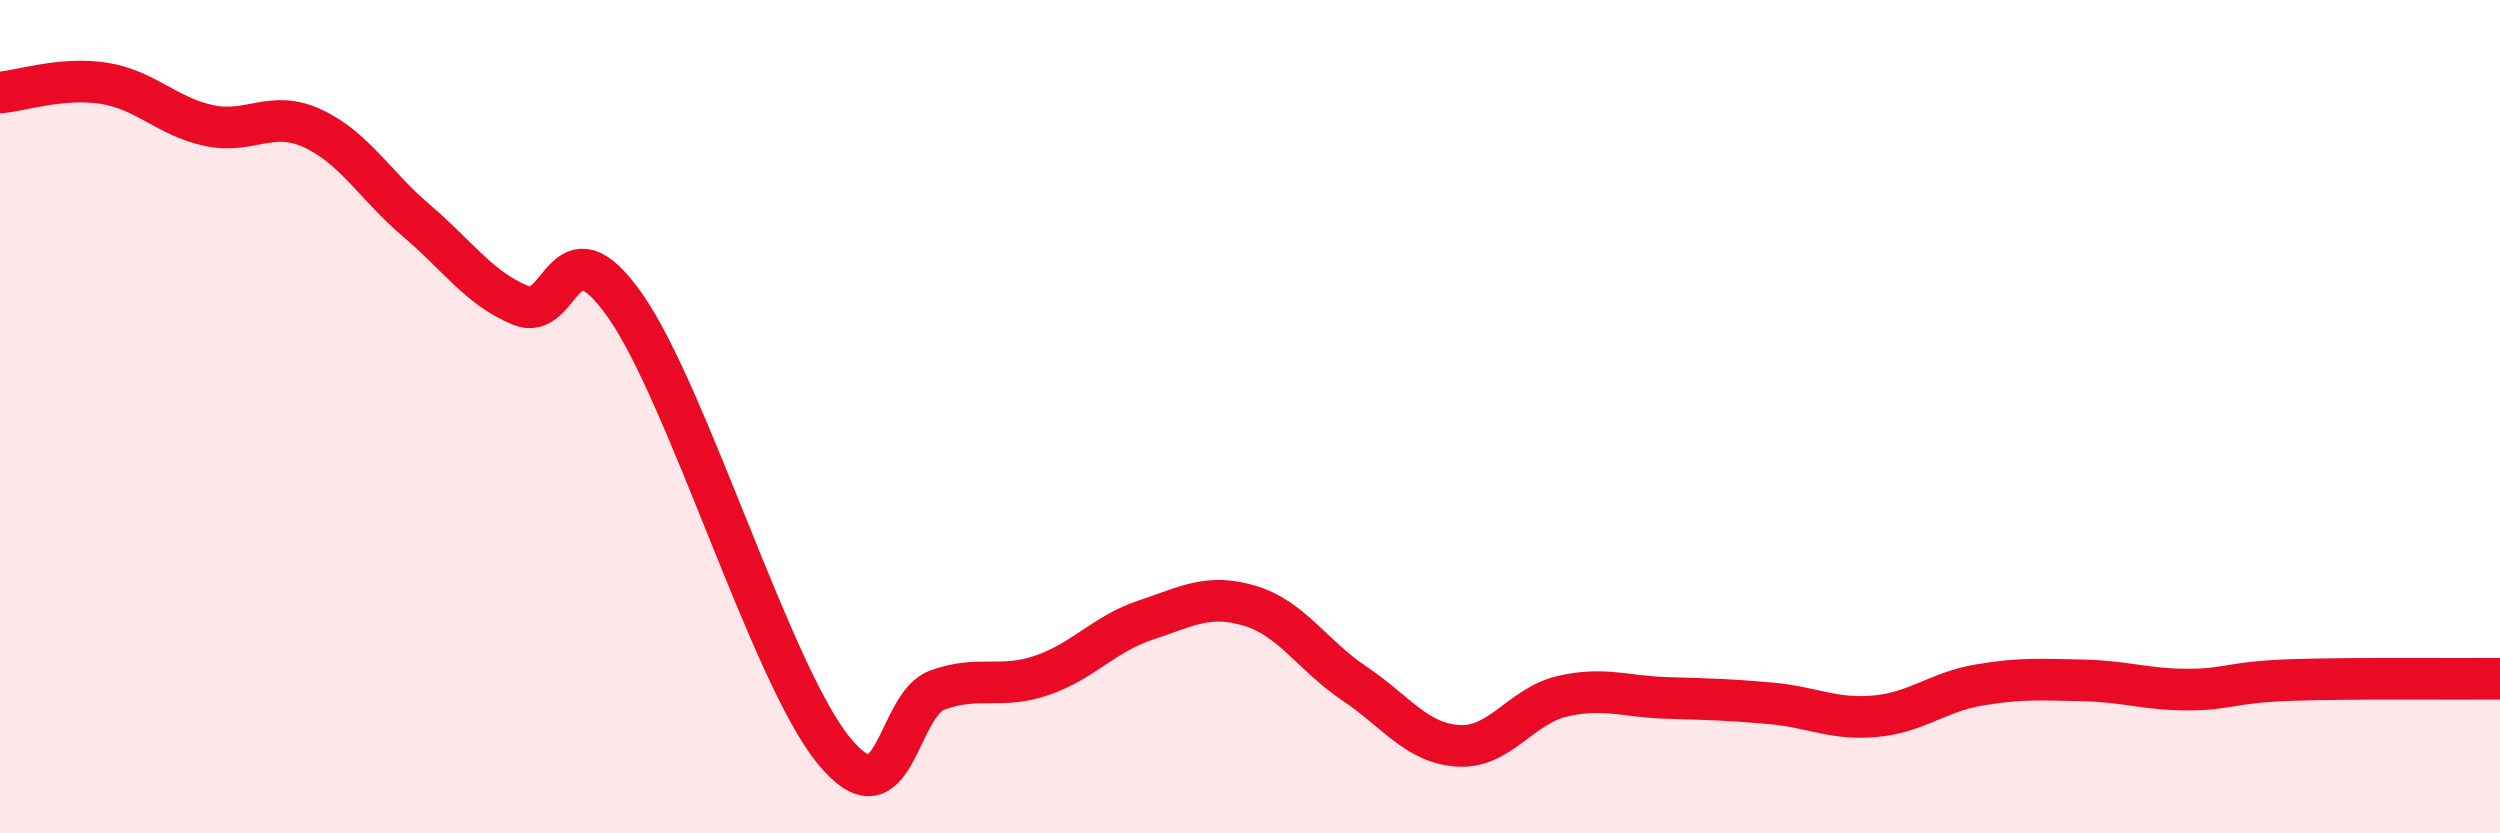 
    <svg width="60" height="20" viewBox="0 0 60 20" xmlns="http://www.w3.org/2000/svg">
      <path
        d="M 0,2.22 C 0.5,2.18 1.5,1.84 2.5,2 C 3.5,2.16 4,2.79 5,3.01 C 6,3.23 6.5,2.62 7.5,3.08 C 8.5,3.54 9,4.45 10,5.3 C 11,6.15 11.5,6.92 12.5,7.33 C 13.5,7.74 13.5,5.2 15,7.33 C 16.5,9.46 18.5,16.15 20,18 C 21.5,19.85 21.5,16.92 22.5,16.56 C 23.5,16.2 24,16.55 25,16.21 C 26,15.87 26.5,15.21 27.5,14.88 C 28.5,14.55 29,14.24 30,14.54 C 31,14.84 31.5,15.73 32.5,16.4 C 33.5,17.07 34,17.84 35,17.9 C 36,17.96 36.5,16.94 37.5,16.71 C 38.5,16.48 39,16.72 40,16.75 C 41,16.78 41.5,16.79 42.5,16.88 C 43.5,16.97 44,17.28 45,17.19 C 46,17.1 46.5,16.61 47.5,16.44 C 48.5,16.27 49,16.31 50,16.33 C 51,16.35 51.5,16.55 52.5,16.55 C 53.5,16.55 53.5,16.37 55,16.32 C 56.5,16.27 59,16.3 60,16.29L60 20L0 20Z"
        fill="#EB0A25"
        opacity="0.1"
        stroke-linecap="round"
        stroke-linejoin="round"
      />
      <path
        d="M 0,2.22 C 0.5,2.18 1.5,1.84 2.5,2 C 3.5,2.16 4,2.79 5,3.01 C 6,3.23 6.5,2.62 7.5,3.08 C 8.5,3.54 9,4.45 10,5.3 C 11,6.15 11.5,6.92 12.5,7.33 C 13.5,7.74 13.5,5.2 15,7.33 C 16.5,9.46 18.5,16.15 20,18 C 21.5,19.85 21.5,16.92 22.5,16.56 C 23.5,16.2 24,16.55 25,16.21 C 26,15.87 26.5,15.21 27.5,14.88 C 28.5,14.55 29,14.24 30,14.54 C 31,14.84 31.5,15.73 32.5,16.4 C 33.5,17.07 34,17.84 35,17.9 C 36,17.96 36.5,16.94 37.5,16.71 C 38.5,16.48 39,16.72 40,16.75 C 41,16.78 41.5,16.79 42.5,16.88 C 43.5,16.97 44,17.28 45,17.19 C 46,17.1 46.5,16.61 47.5,16.44 C 48.5,16.27 49,16.31 50,16.33 C 51,16.35 51.5,16.55 52.5,16.55 C 53.5,16.55 53.5,16.37 55,16.32 C 56.5,16.27 59,16.3 60,16.29"
        stroke="#EB0A25"
        stroke-width="1"
        fill="none"
        stroke-linecap="round"
        stroke-linejoin="round"
      />
    </svg>
  